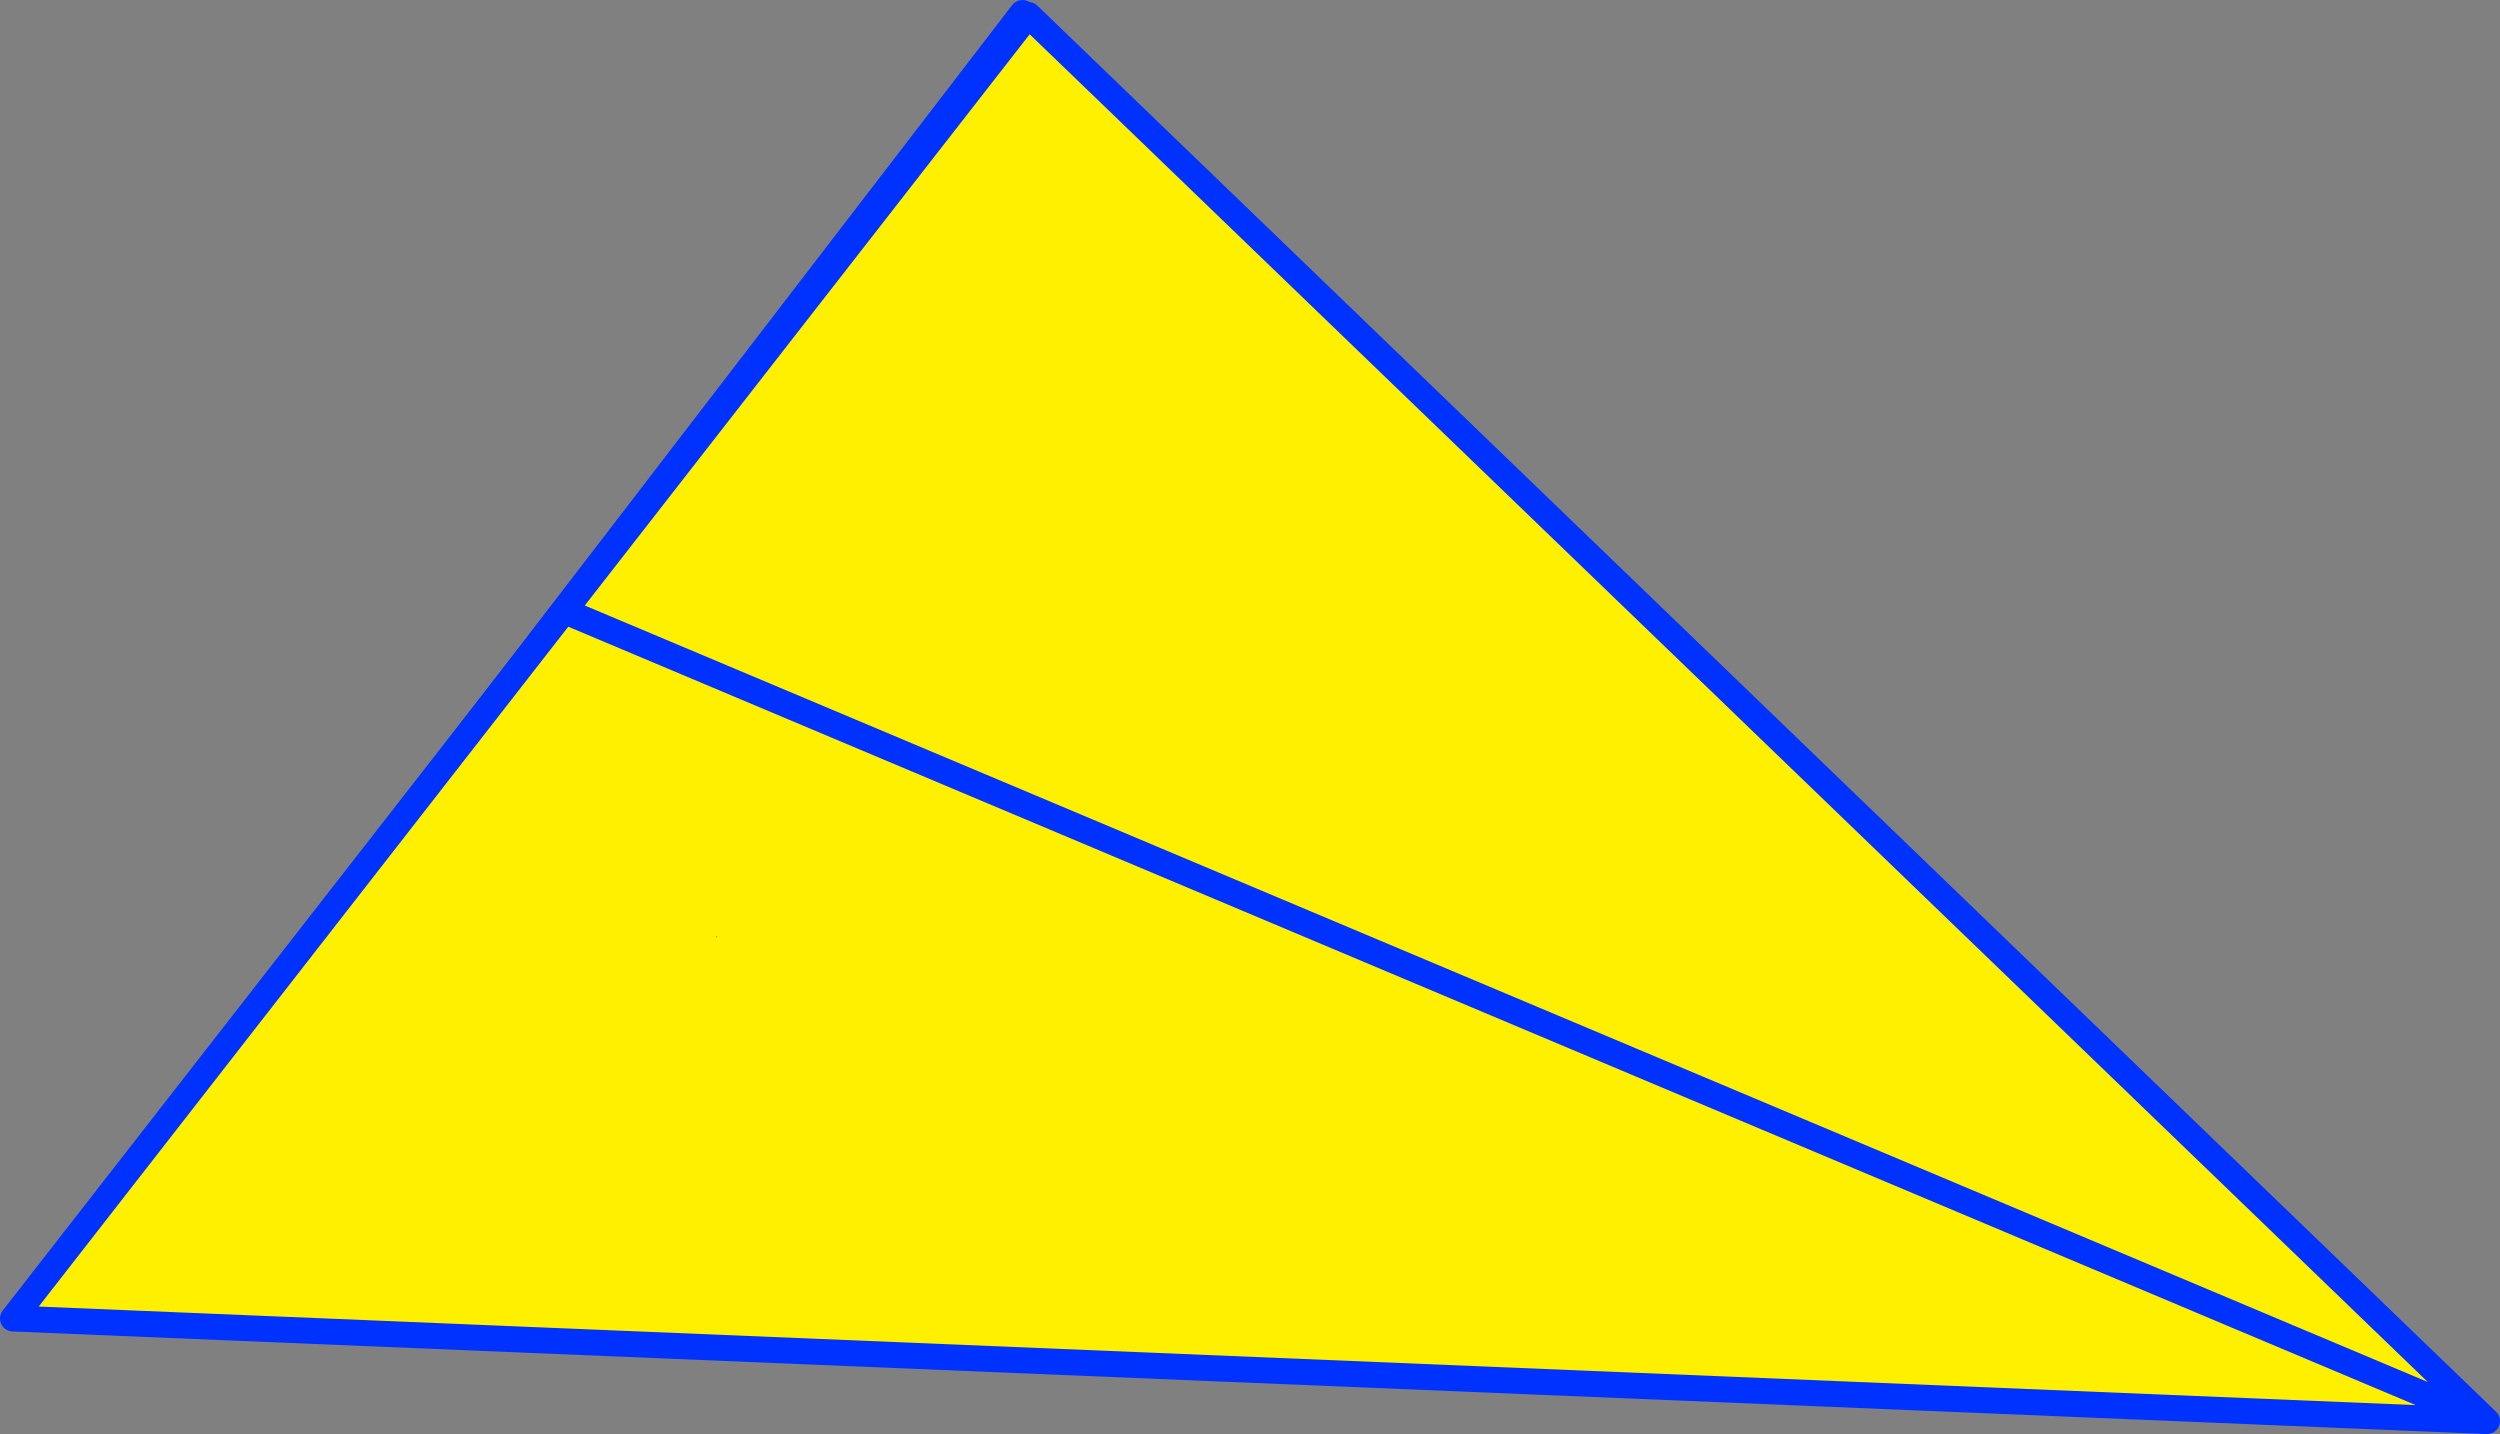 <?xml version="1.0" encoding="UTF-8" standalone="no"?>
<svg xmlns:xlink="http://www.w3.org/1999/xlink" height="110.45px" width="192.55px" xmlns="http://www.w3.org/2000/svg">
  <rect width="100%" height="100%" fill="#808080" stroke="none"/>
  <g transform="matrix(1.0, 0.0, 0.0, 1.0, 78.9, 148.4)">
    <path d="M35.1 -110.45 L34.85 -110.2 -76.95 -47.4 -0.15 -147.4 0.1 -147.2 35.1 -110.45" fill="#fff000" fill-rule="evenodd" stroke="none"/>
    <path d="M35.1 -110.45 L0.1 -147.2 M-0.15 -147.4 L-76.95 -47.4 34.85 -110.2" fill="none" stroke="#0032ff" stroke-linecap="round" stroke-linejoin="round" stroke-width="2.0"/>
    <path d="M112.65 -38.95 L-77.9 -46.85 -35.45 -101.35 0.3 -147.25 112.65 -38.95 -35.45 -101.35 112.65 -38.95 M-23.75 -76.25 L-23.7 -76.2 -23.65 -76.3 -23.75 -76.25" fill="#fff000" fill-rule="evenodd" stroke="none"/>
    <path d="M112.65 -38.95 L-77.9 -46.85 -35.45 -101.35 0.3 -147.25 112.65 -38.95 -35.45 -101.35" fill="none" stroke="#0032ff" stroke-linecap="round" stroke-linejoin="round" stroke-width="2.0"/>
  </g>
</svg>
